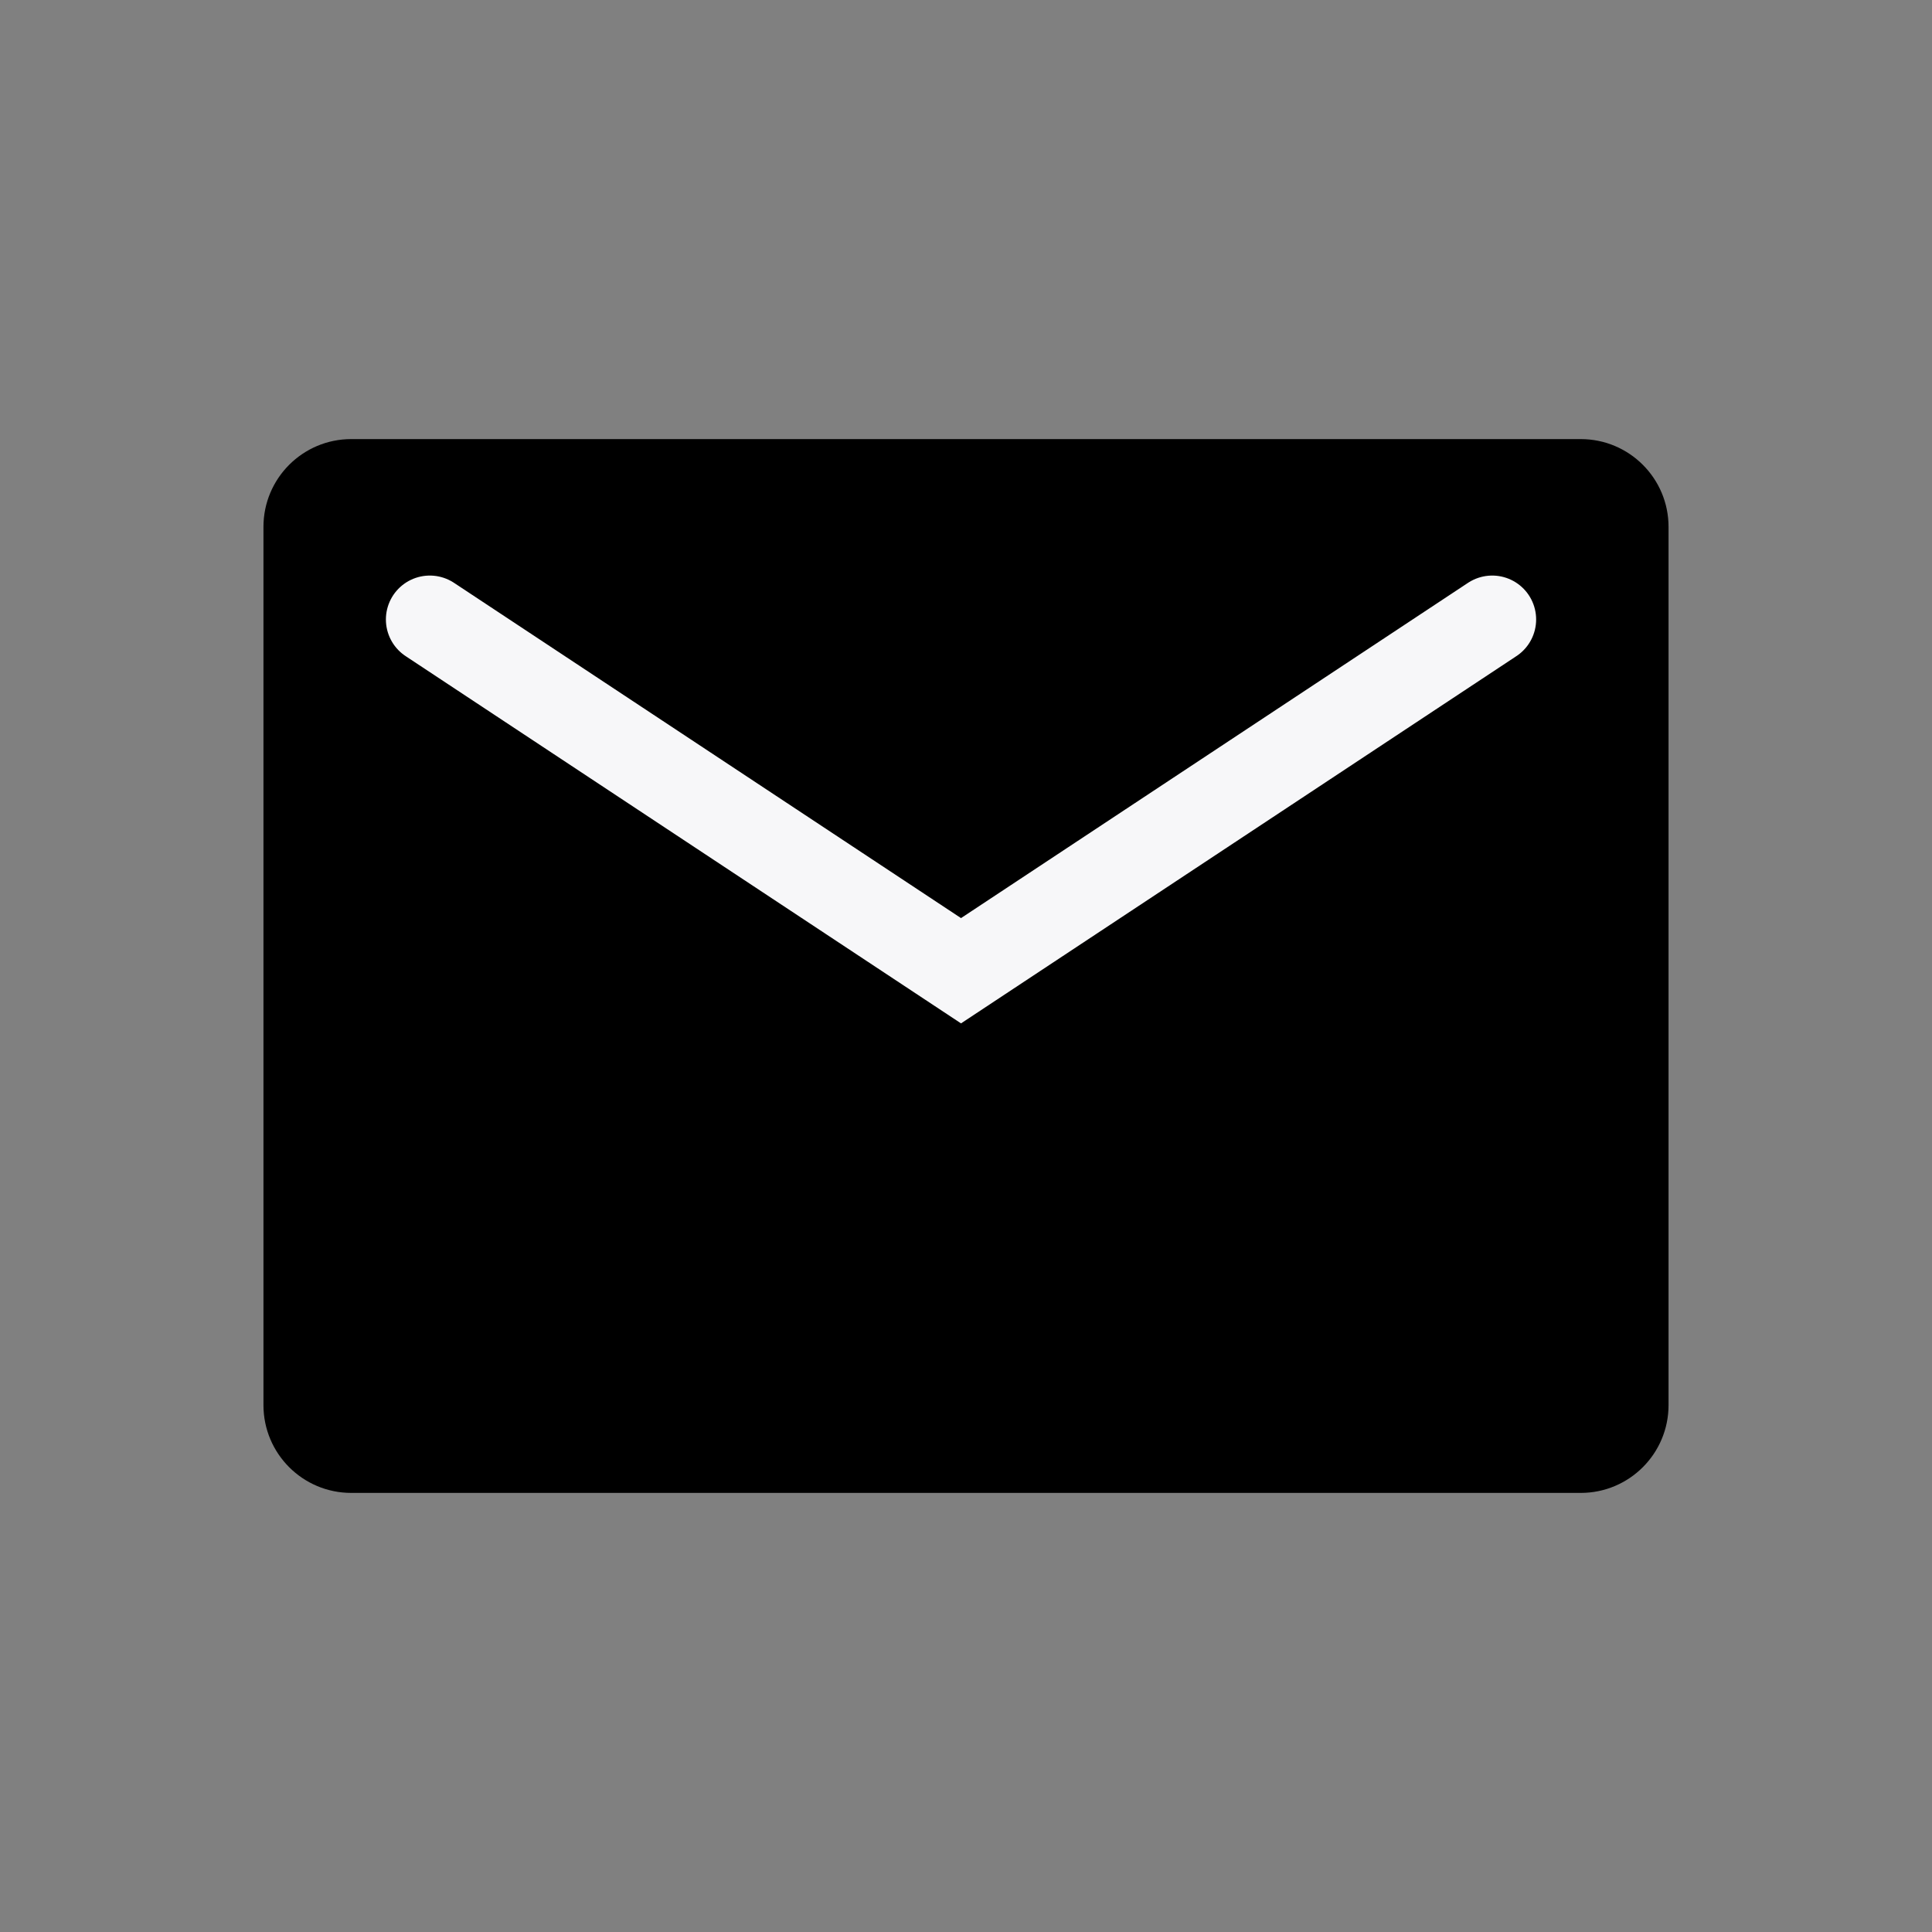 <svg xmlns="http://www.w3.org/2000/svg" width="88" height="88" viewBox="0 0 88 88">
    <rect x="0" y="0" width="88" height="88" fill="#808080" stroke="none"/>
    <g fill="none" fill-rule="evenodd">
        <g>
            <g>
                <path fill="#FFF" fill-opacity="0" d="M0 0H88V88H0z" transform="translate(-1042 -361) translate(1042 361)"/>
                <g>
                    <path fill="#000" d="M4 0h56c2.21 0 4 1.79 4 4v40c0 2.21-1.79 4-4 4H4c-2.21 0-4-1.79-4-4V4c0-2.21 1.79-4 4-4z" transform="translate(-1042 -361) translate(1042 361) translate(12 20)"/>
                    <path stroke="#F7F7F9" stroke-linecap="round" stroke-width="4" d="M7.577 8.216L31.773 24.216 55.969 8.216" transform="translate(-1042 -361) translate(1042 361) translate(12 20)"/>
                </g>
            </g>
        </g>
    </g>
</svg>
